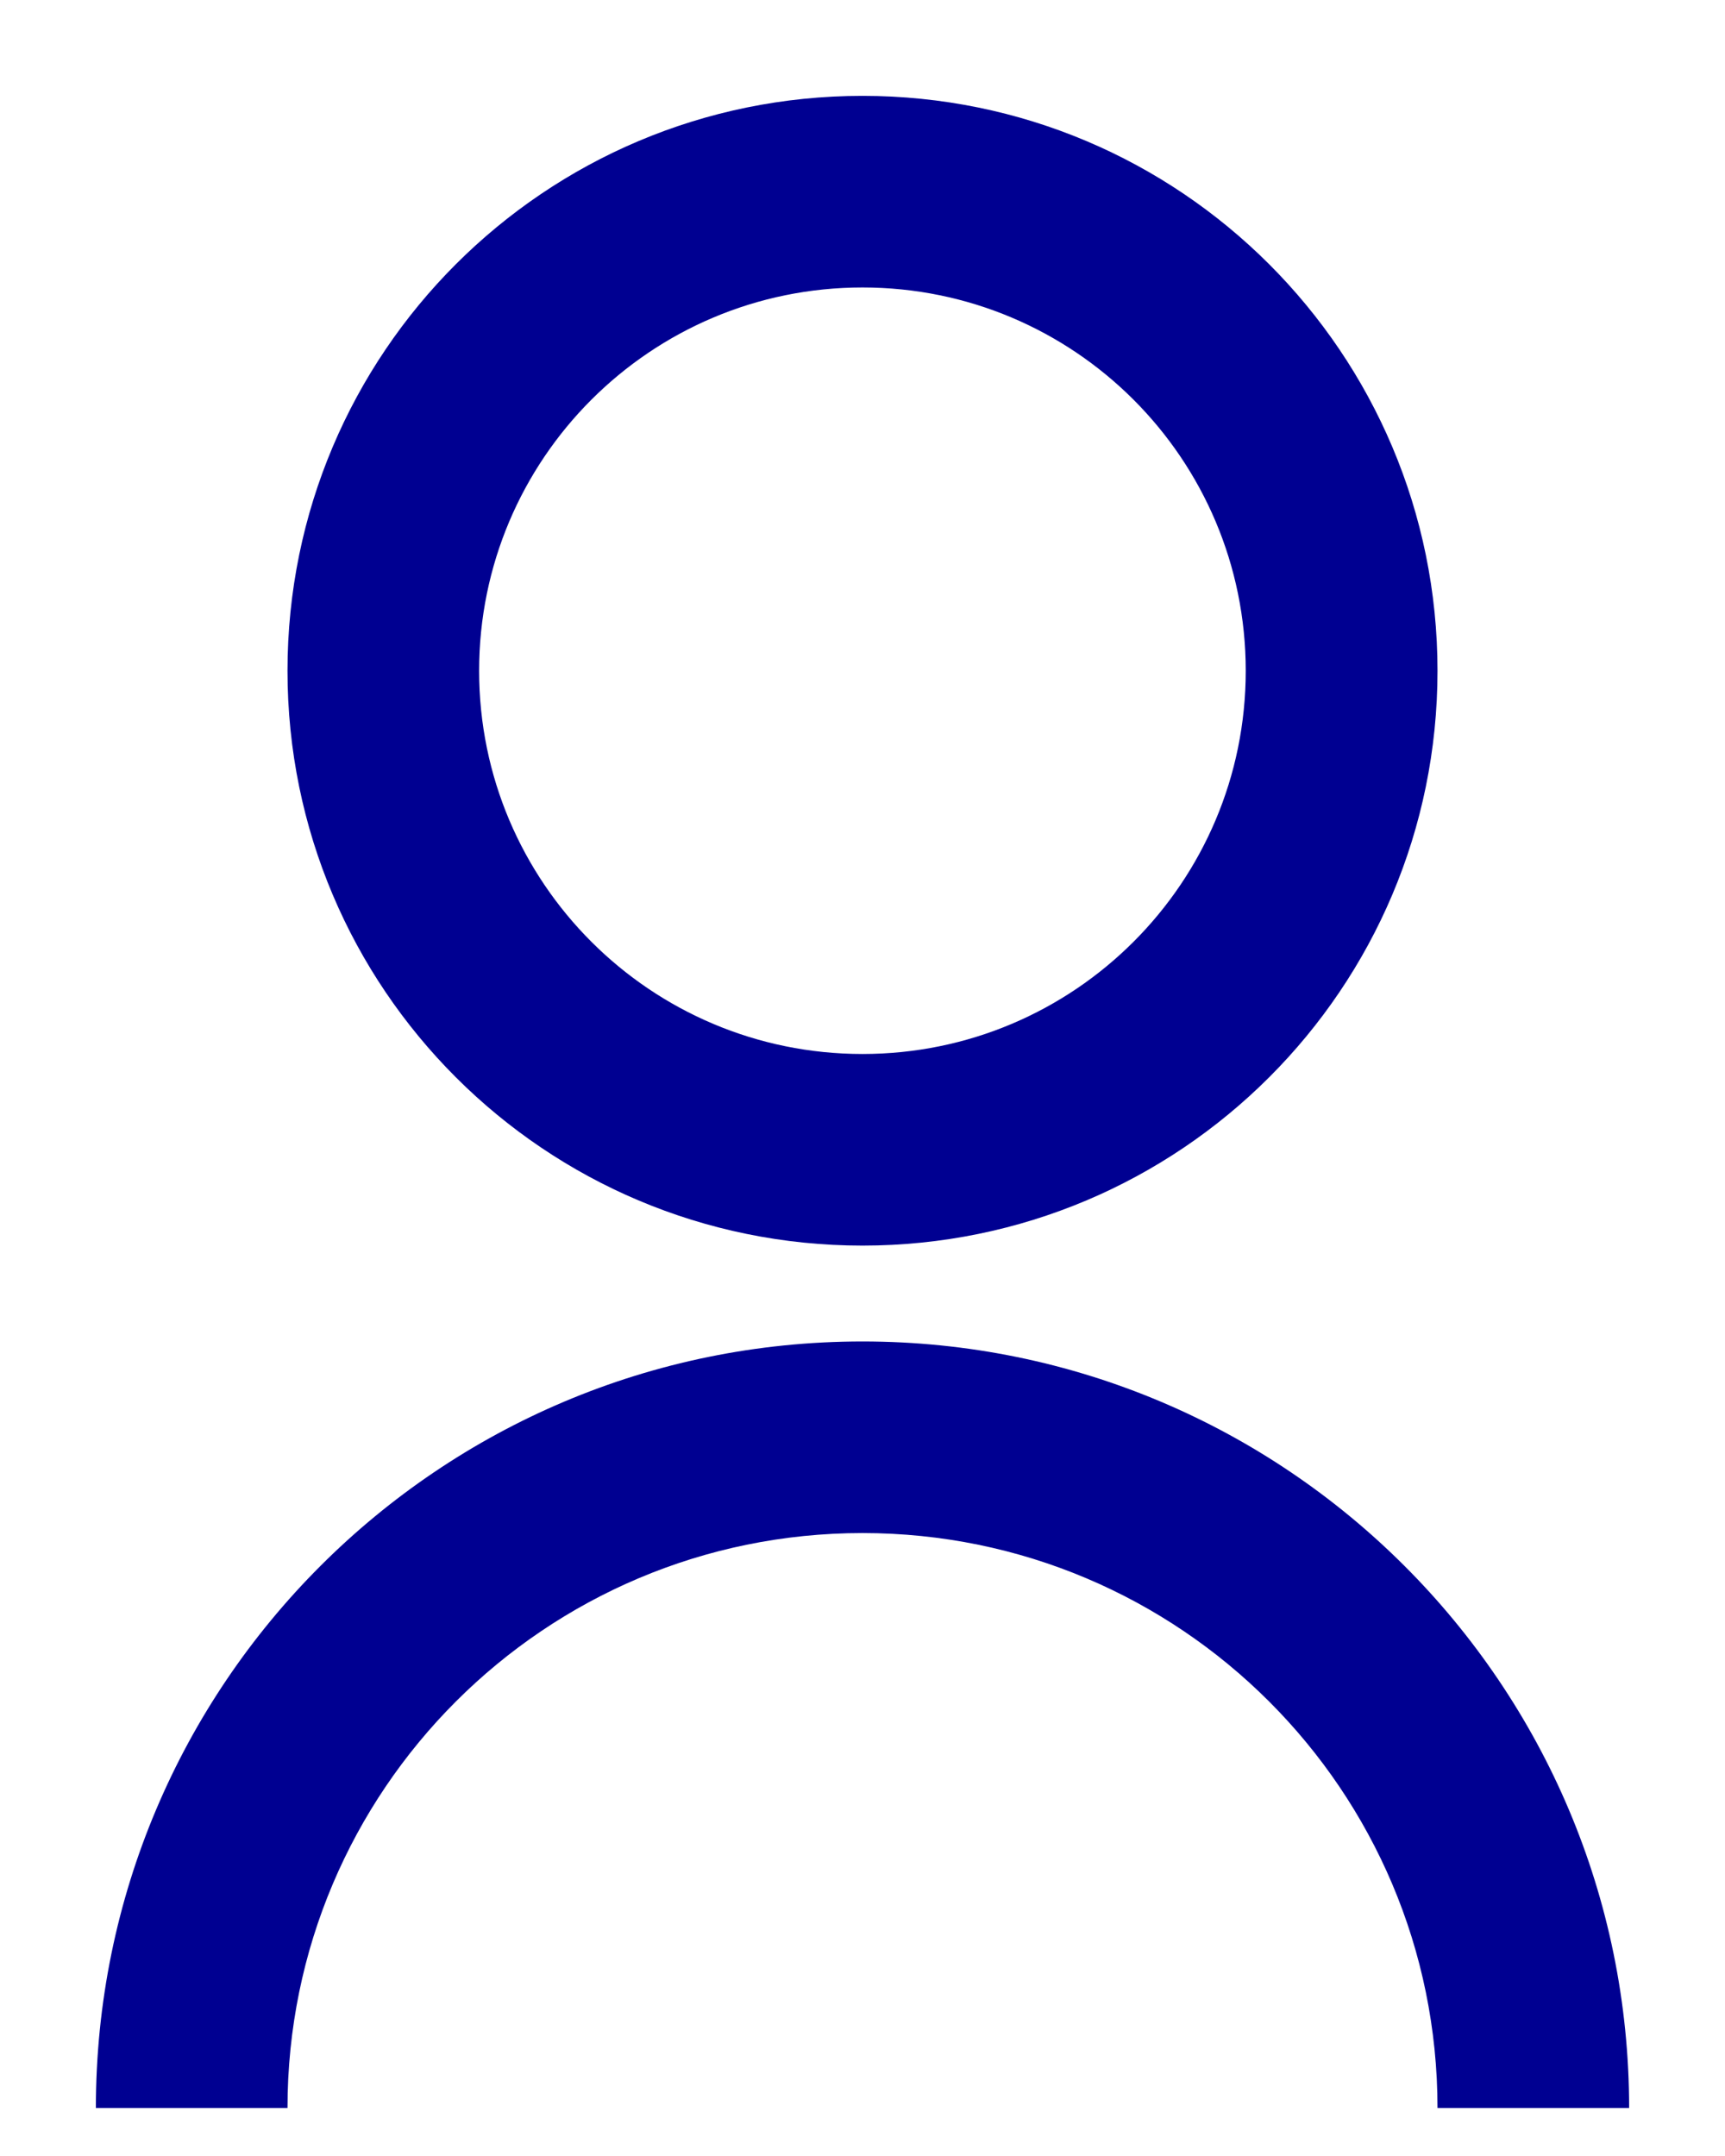 <svg width="12" height="15" viewBox="0 0 12 15" fill="none" xmlns="http://www.w3.org/2000/svg">
<path fill-rule="evenodd" clip-rule="evenodd" d="M6 8.666C3.79 8.666 2 6.877 2 4.667C2 2.457 3.79 0.667 6 0.667C8.21 0.667 10 2.457 10 4.667C10 6.877 8.21 8.666 6 8.666ZM8.666 4.667C8.666 6.14 7.473 7.333 6 7.333C4.527 7.333 3.333 6.14 3.333 4.667C3.333 3.193 4.527 2 6 2C7.473 2 8.666 3.193 8.666 4.667Z" fill="#000091"/>
<path d="M0.667 14.666C0.667 11.721 3.054 9.333 6 9.333C8.945 9.333 11.333 11.721 11.333 14.666H10C10 12.457 8.209 10.666 6 10.666C3.791 10.666 2 12.457 2 14.666H0.667Z" fill="#000091"/>
</svg>
